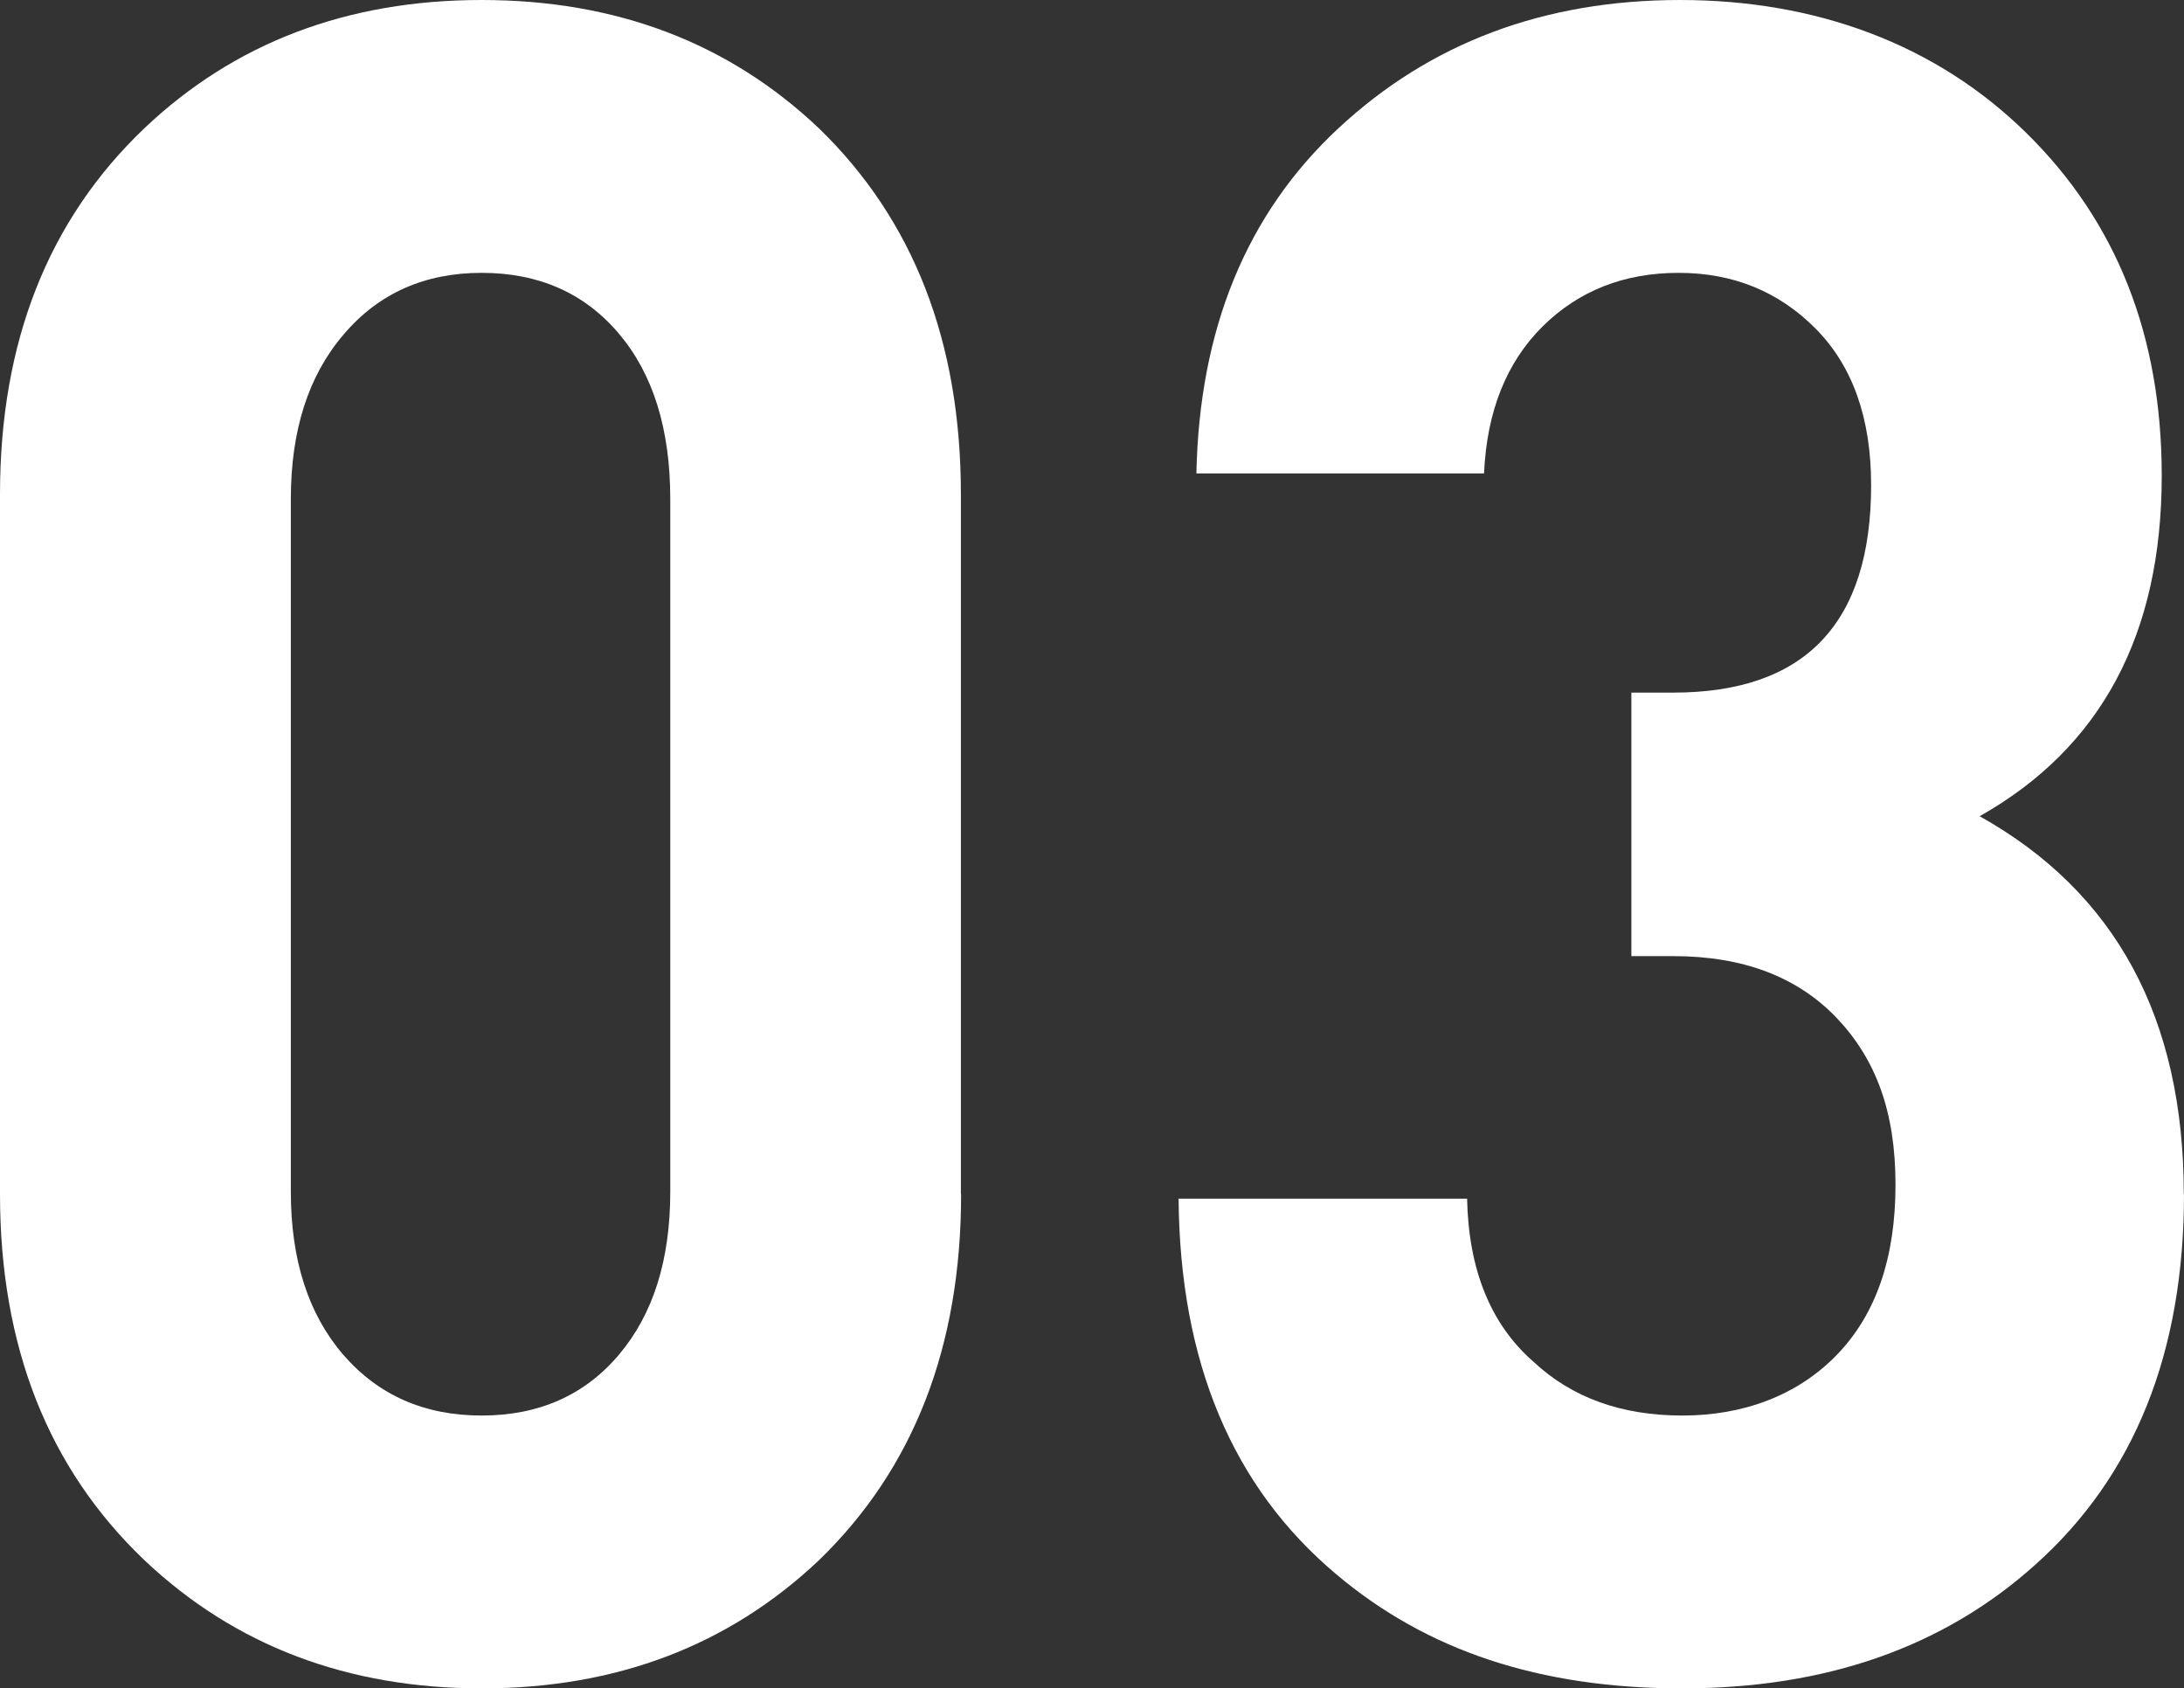 <?xml version="1.0" encoding="UTF-8"?>
<svg id="Layer_2" data-name="Layer 2" xmlns="http://www.w3.org/2000/svg" viewBox="0 0 103.03 79.64">
  <rect x="0" y="0" width="103.03" height="79.64" fill="#333333" stroke="none"/>
  <defs>
    <style>
      .cls-1 {
        fill: #fff;
        stroke-width: 0px;
      }
    </style>
  </defs>
  <g id="_本校が選ばれる理由" data-name="本校が選ばれる理由">
    <g>
      <path class="cls-1" d="m45.34,56.32c0,7.19-2.23,12.94-6.7,17.27-4.26,4.03-9.56,6.05-15.91,6.05s-11.66-2.02-15.92-6.05c-4.54-4.33-6.81-10.08-6.81-17.27V23.32c0-7.19,2.27-12.94,6.81-17.27C11.06,2.02,16.37,0,22.72,0s11.66,2.02,15.91,6.05c4.47,4.33,6.7,10.08,6.7,17.27v33Zm-13.72-.11V23.54c0-3.3-.81-5.9-2.43-7.81-1.62-1.91-3.78-2.86-6.47-2.86s-4.87.97-6.52,2.92c-1.66,1.94-2.48,4.53-2.48,7.75v32.67c0,3.23.83,5.79,2.48,7.7,1.66,1.91,3.83,2.86,6.52,2.86s4.85-.95,6.47-2.86c1.62-1.91,2.43-4.47,2.43-7.7Z"/>
      <path class="cls-1" d="m103.03,56.32c0,7.48-2.34,13.31-7.02,17.49-4.33,3.89-9.88,5.83-16.65,5.83s-12.08-1.8-16.33-5.39c-4.89-4.11-7.37-10.01-7.43-17.71h13.61c.07,3.37,1.12,5.94,3.14,7.7,1.81,1.69,4.15,2.53,7.02,2.53s5.43-.95,7.28-2.86c1.85-1.91,2.77-4.58,2.77-8.03s-.93-5.92-2.77-7.86c-1.85-1.94-4.42-2.92-7.7-2.92h-1.99v-12.43h1.97c6.22,0,9.34-3.26,9.34-9.79,0-3.15-.87-5.61-2.61-7.37-1.74-1.76-3.9-2.64-6.47-2.64s-4.71.84-6.42,2.53c-1.7,1.69-2.63,4-2.76,6.93h-13.57c.14-6.82,2.37-12.25,6.7-16.28,4.33-4.03,9.7-6.05,16.12-6.05s12.08,2.09,16.33,6.27c4.26,4.18,6.39,9.57,6.39,16.17,0,7.48-2.86,12.83-8.59,16.06,6.42,3.59,9.63,9.53,9.63,17.82Z"/>
    </g>
  </g>
</svg>